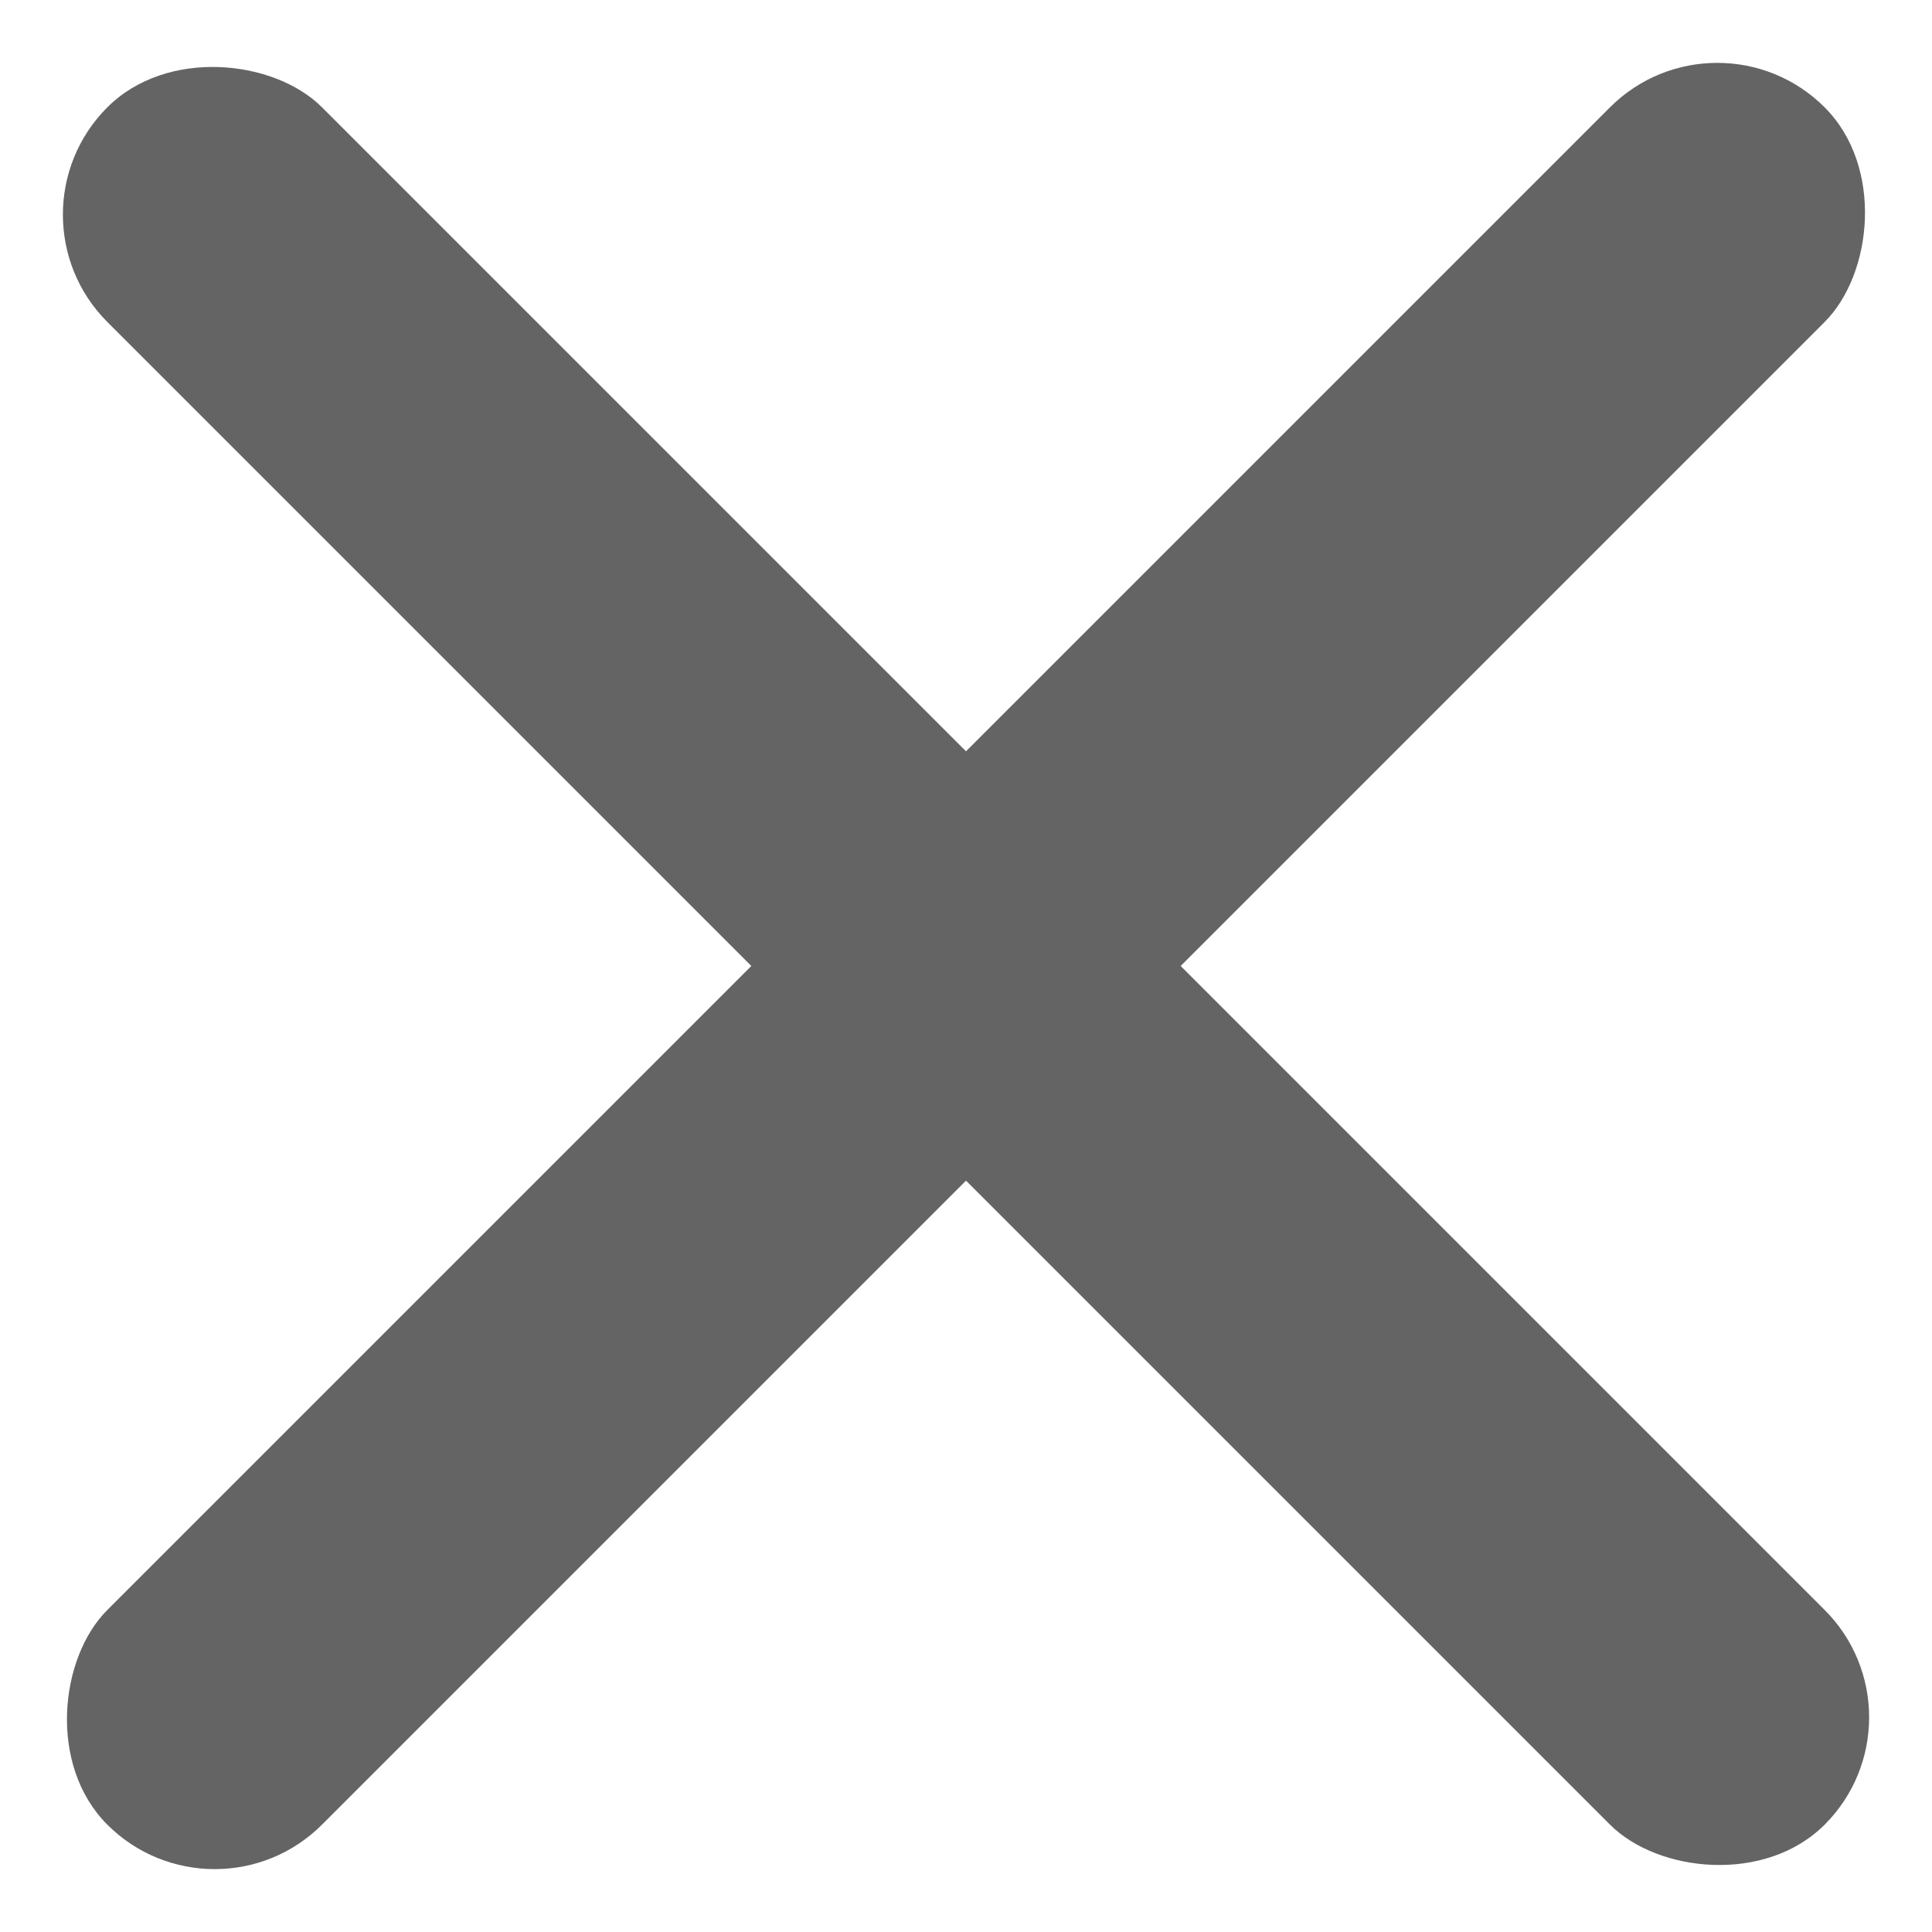 <svg xmlns="http://www.w3.org/2000/svg" width="31.82" height="31.82" viewBox="0 0 31.82 31.82">
  <g id="グループ_289" data-name="グループ 289" transform="translate(-689 -339)">
    <rect id="長方形_124" data-name="長方形 124" width="5" height="40" rx="2.5" transform="translate(717.284 339) rotate(45)" fill="#646464"/>
    <rect id="長方形_125" data-name="長方形 125" width="5" height="40" rx="2.5" transform="translate(720.82 367.284) rotate(135)" fill="#646464"/>
  </g>
</svg>
